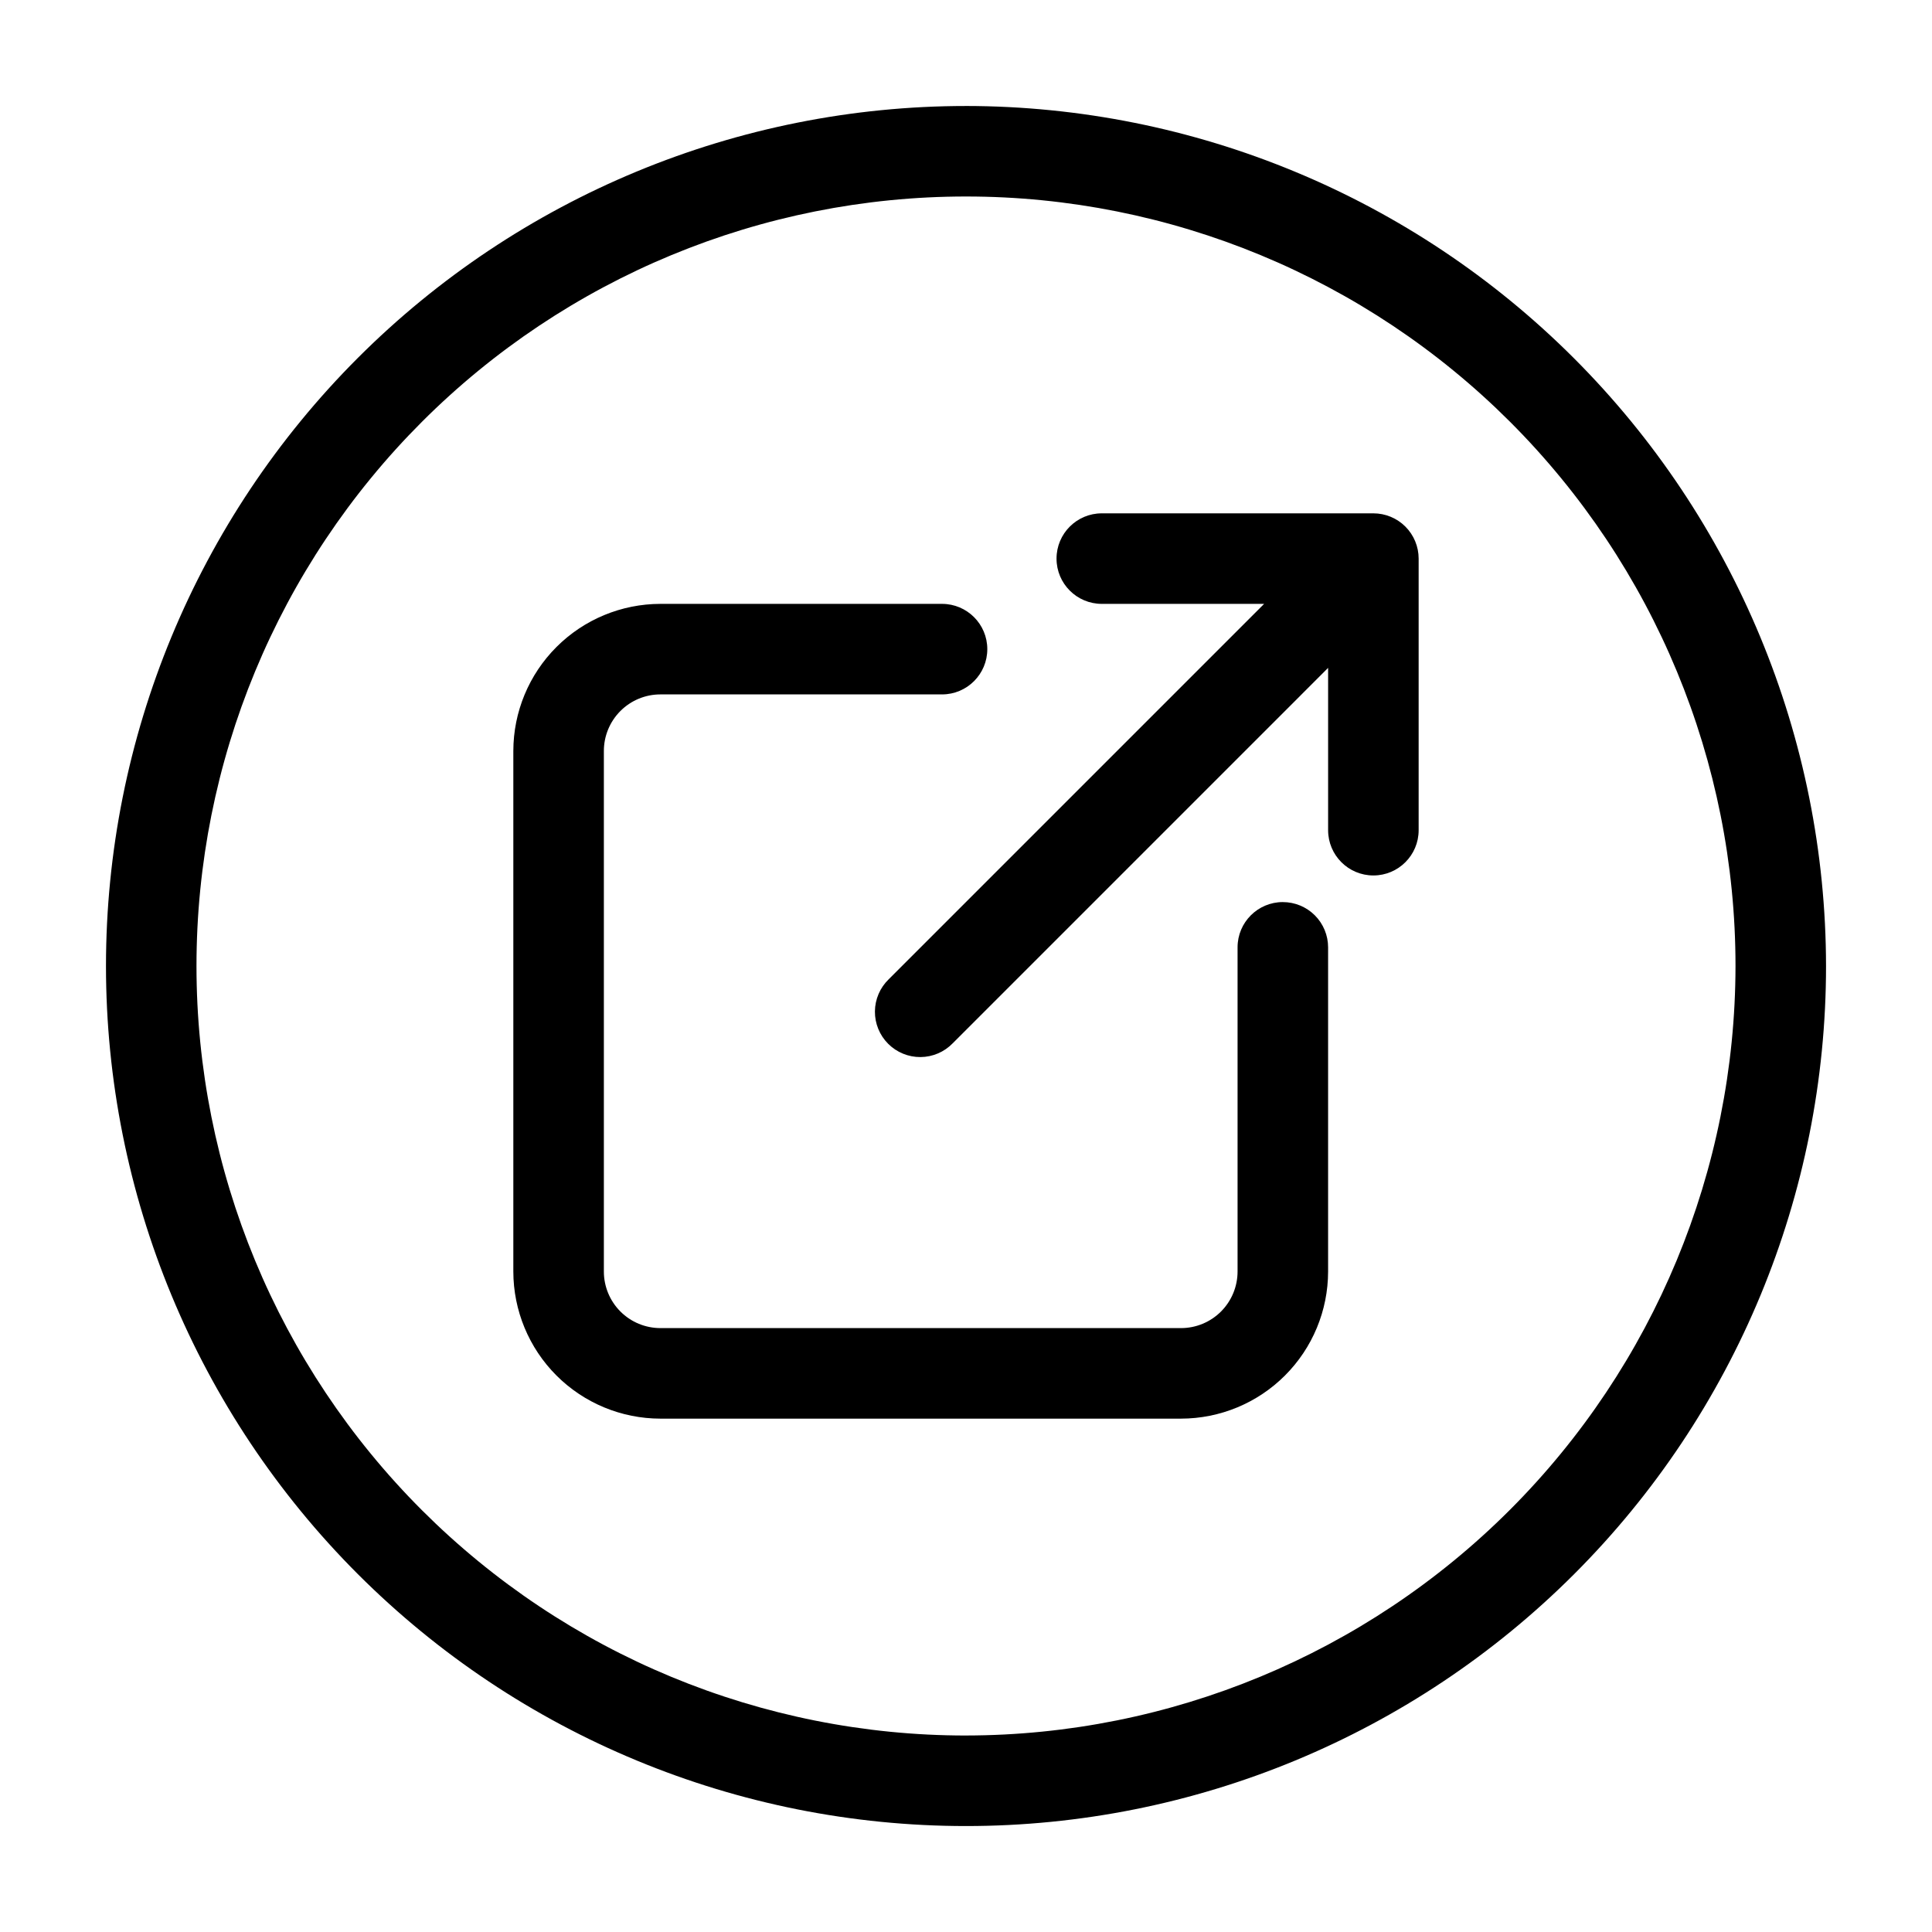 <?xml version="1.0" encoding="UTF-8"?>
<!-- Uploaded to: ICON Repo, www.iconrepo.com, Generator: ICON Repo Mixer Tools -->
<svg fill="#000000" width="800px" height="800px" version="1.1" viewBox="144 144 512 512" xmlns="http://www.w3.org/2000/svg">
 <g>
  <path d="m507.96 280.04h-71.973c-6.625 0-11.996 5.371-11.996 11.996s5.371 11.996 11.996 11.996h43.016l-99.477 99.477c-2.316 2.238-3.637 5.309-3.664 8.527-0.027 3.215 1.238 6.309 3.516 8.586 2.273 2.273 5.367 3.539 8.586 3.512 3.215-0.027 6.289-1.348 8.523-3.66l99.477-99.48v43.016c0 6.625 5.371 11.996 11.996 11.996s11.996-5.371 11.996-11.996v-71.973c0-3.18-1.266-6.231-3.512-8.48-2.25-2.25-5.301-3.516-8.484-3.516z"/>
  <path d="m483.96 383.06c-6.621 0-11.992 5.367-11.992 11.992v85.926c-0.004 3.973-1.586 7.781-4.394 10.59-2.809 2.809-6.617 4.391-10.59 4.391h-137.95 0.004c-3.981 0.004-7.793-1.57-10.609-4.383-2.812-2.809-4.394-6.621-4.398-10.598v-137.95c-0.004-3.977 1.574-7.793 4.383-10.605 2.809-2.812 6.621-4.398 10.598-4.398h74.637c6.625 0 11.996-5.371 11.996-11.996s-5.371-11.996-11.996-11.996h-74.637c-10.332 0.012-20.238 4.121-27.543 11.43-7.305 7.305-11.418 17.211-11.43 27.543v137.95c0.008 10.336 4.113 20.246 11.422 27.559 7.305 7.312 17.215 11.426 27.551 11.438h137.95c10.336-0.008 20.25-4.113 27.559-11.422 7.312-7.305 11.426-17.215 11.438-27.551v-85.926c0-3.18-1.262-6.231-3.512-8.48s-5.301-3.512-8.484-3.512z"/>
  <path d="m400 172.09c-60.449 0-118.42 24.012-161.16 66.754-42.742 42.742-66.754 100.71-66.754 161.16 0 60.445 24.012 118.41 66.754 161.16 42.742 42.742 100.71 66.758 161.16 66.758 60.445 0 118.41-24.016 161.16-66.758s66.758-100.71 66.758-161.16c-0.07-60.426-24.102-118.36-66.828-161.09-42.73-42.73-100.66-66.762-161.09-66.828zm0 431.84c-54.086 0-105.95-21.484-144.2-59.727-38.246-38.246-59.73-90.113-59.73-144.2 0-54.086 21.484-105.95 59.73-144.2 38.242-38.246 90.109-59.73 144.2-59.73 54.082 0 105.95 21.484 144.2 59.73 38.242 38.242 59.727 90.109 59.727 144.2-0.062 54.062-21.566 105.9-59.793 144.13-38.23 38.227-90.066 59.73-144.13 59.793z"/>
 </g>
</svg>